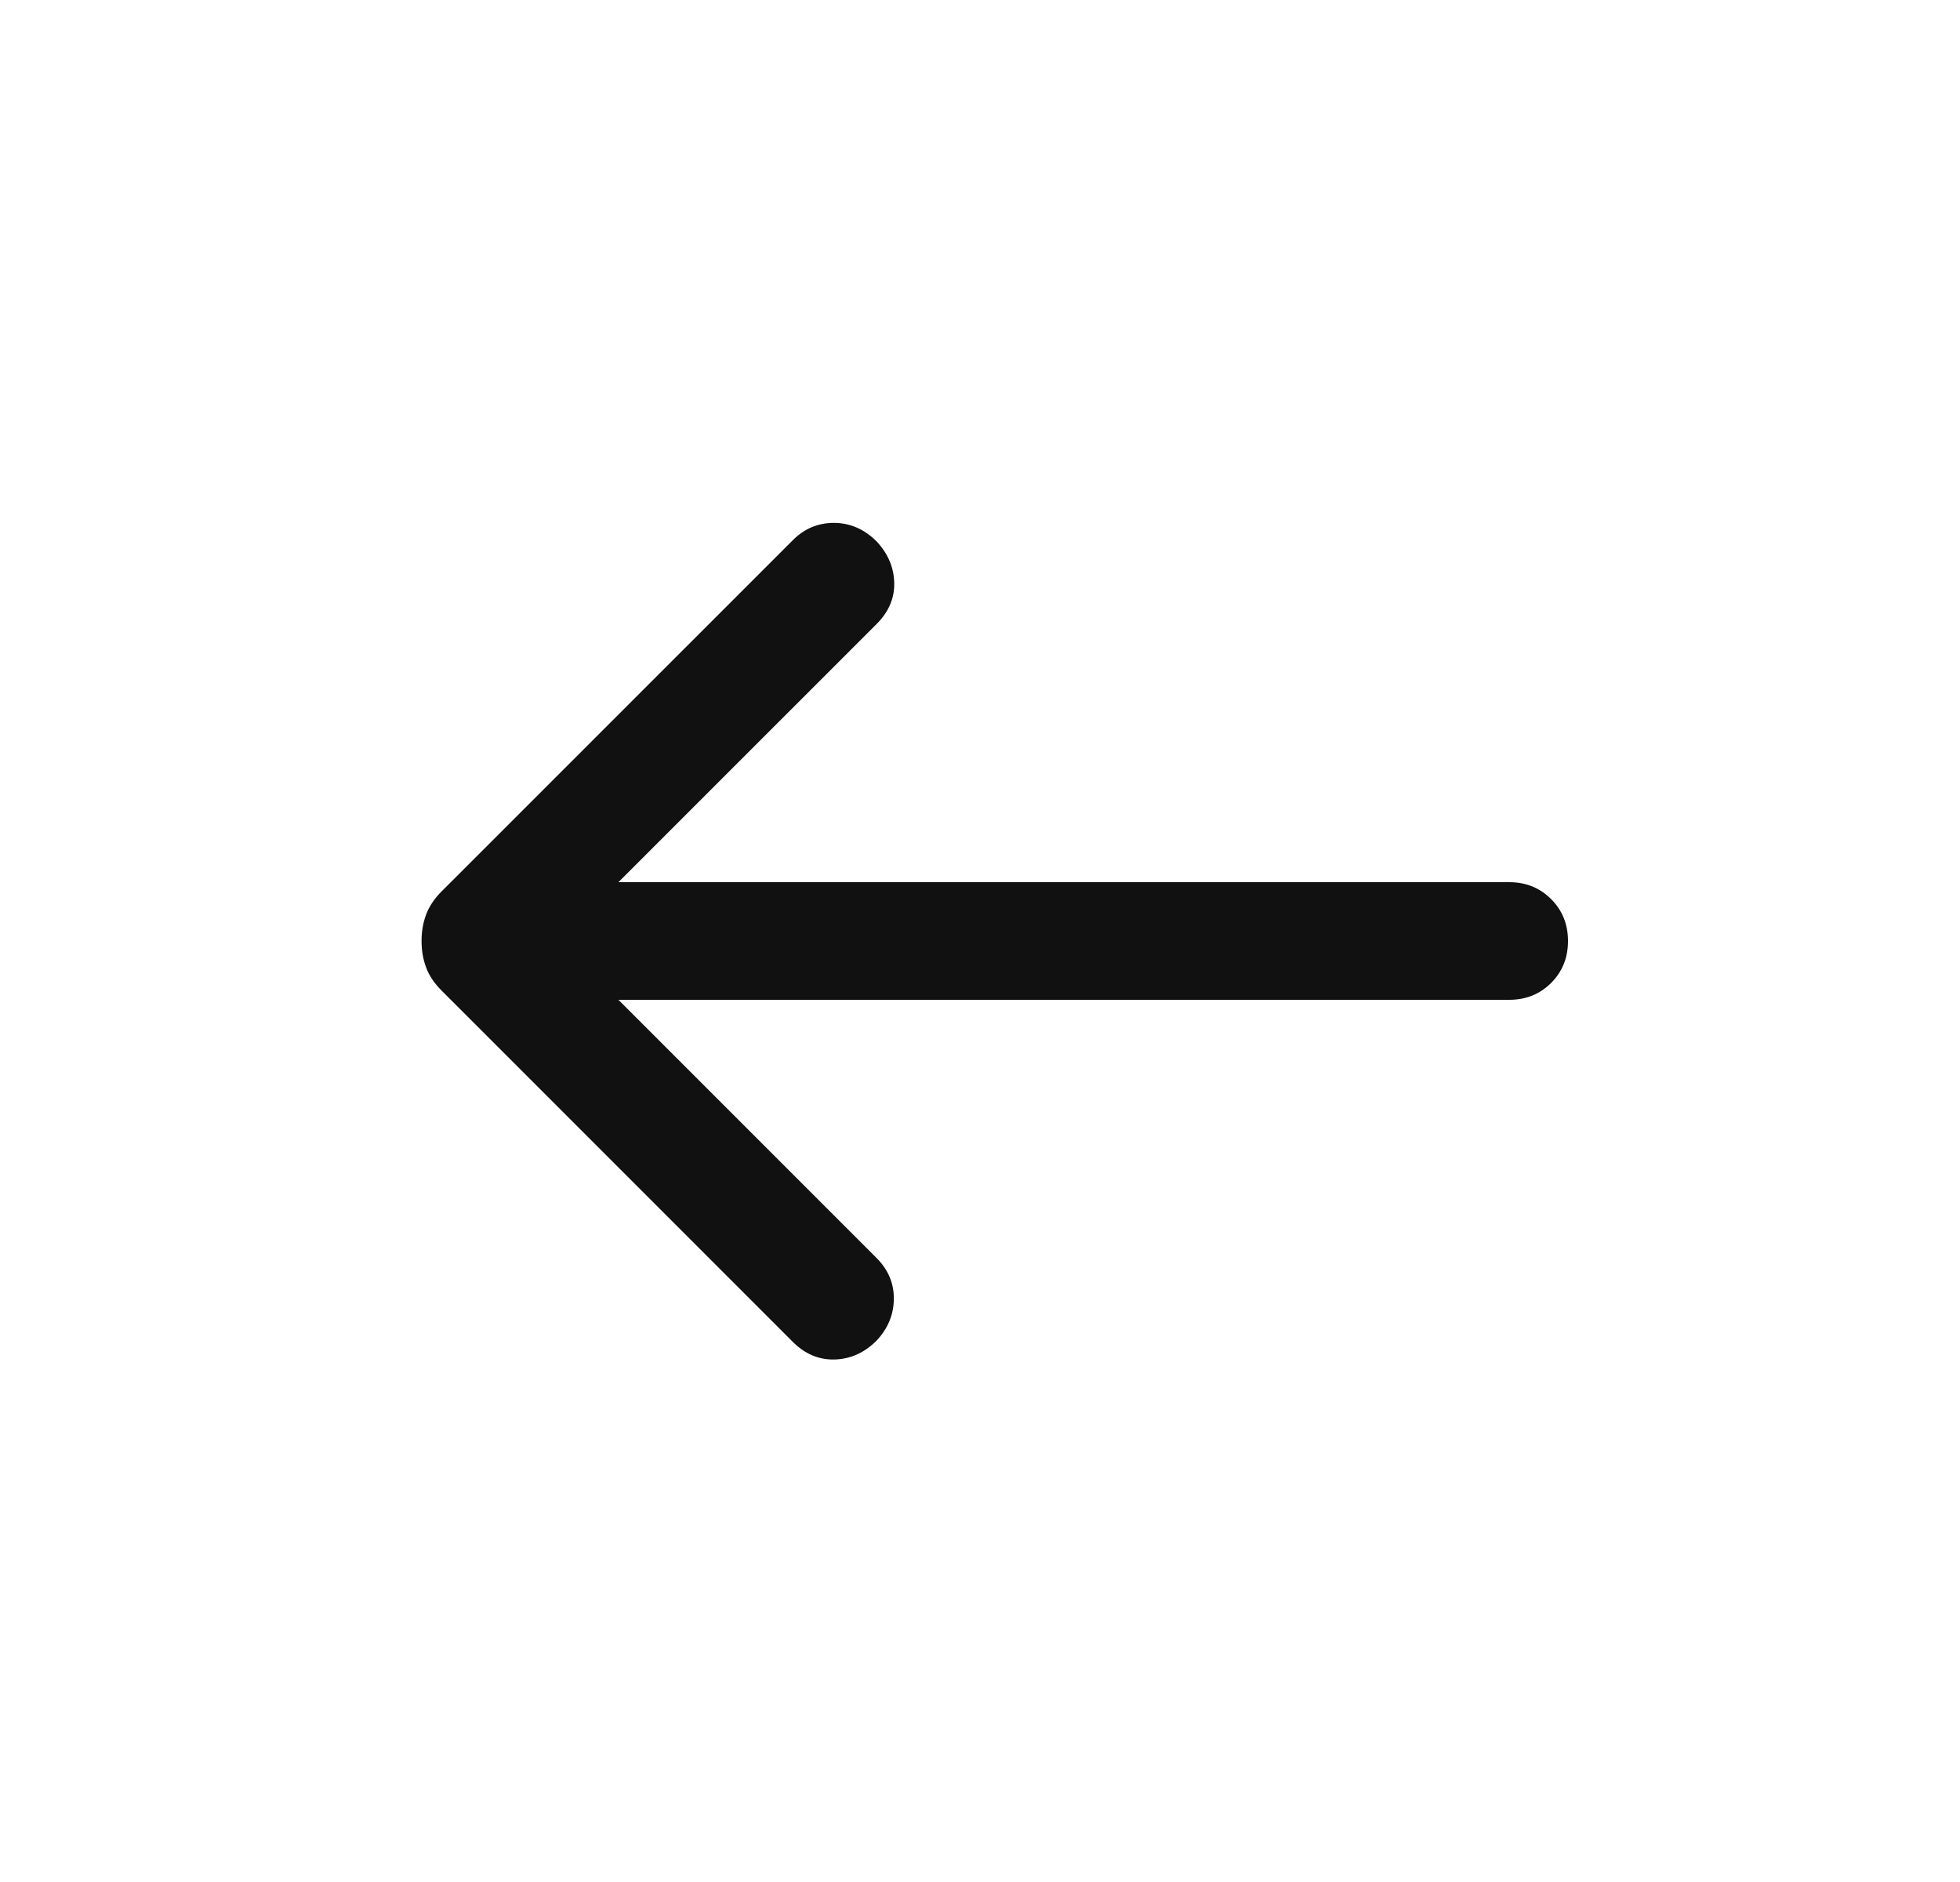 <svg width="25" height="24" viewBox="0 0 25 24" fill="none" xmlns="http://www.w3.org/2000/svg">
<path d="M7.888 11.25L19.25 11.25C19.463 11.25 19.641 11.322 19.785 11.466C19.928 11.609 20 11.787 20 12C20 12.213 19.928 12.391 19.785 12.535C19.641 12.678 19.463 12.75 19.25 12.75L7.888 12.75L11.181 16.043C11.329 16.191 11.403 16.365 11.401 16.565C11.399 16.764 11.326 16.941 11.181 17.096C11.026 17.251 10.848 17.331 10.646 17.337C10.445 17.342 10.267 17.267 10.112 17.112L5.633 12.633C5.539 12.539 5.473 12.441 5.435 12.337C5.396 12.233 5.377 12.121 5.377 12C5.377 11.88 5.396 11.767 5.435 11.664C5.473 11.56 5.539 11.461 5.633 11.367L10.112 6.889C10.26 6.74 10.437 6.667 10.641 6.668C10.846 6.67 11.026 6.749 11.181 6.904C11.326 7.059 11.401 7.235 11.406 7.431C11.411 7.627 11.336 7.803 11.181 7.958L7.888 11.25Z" fill="#111111"/>
</svg>
